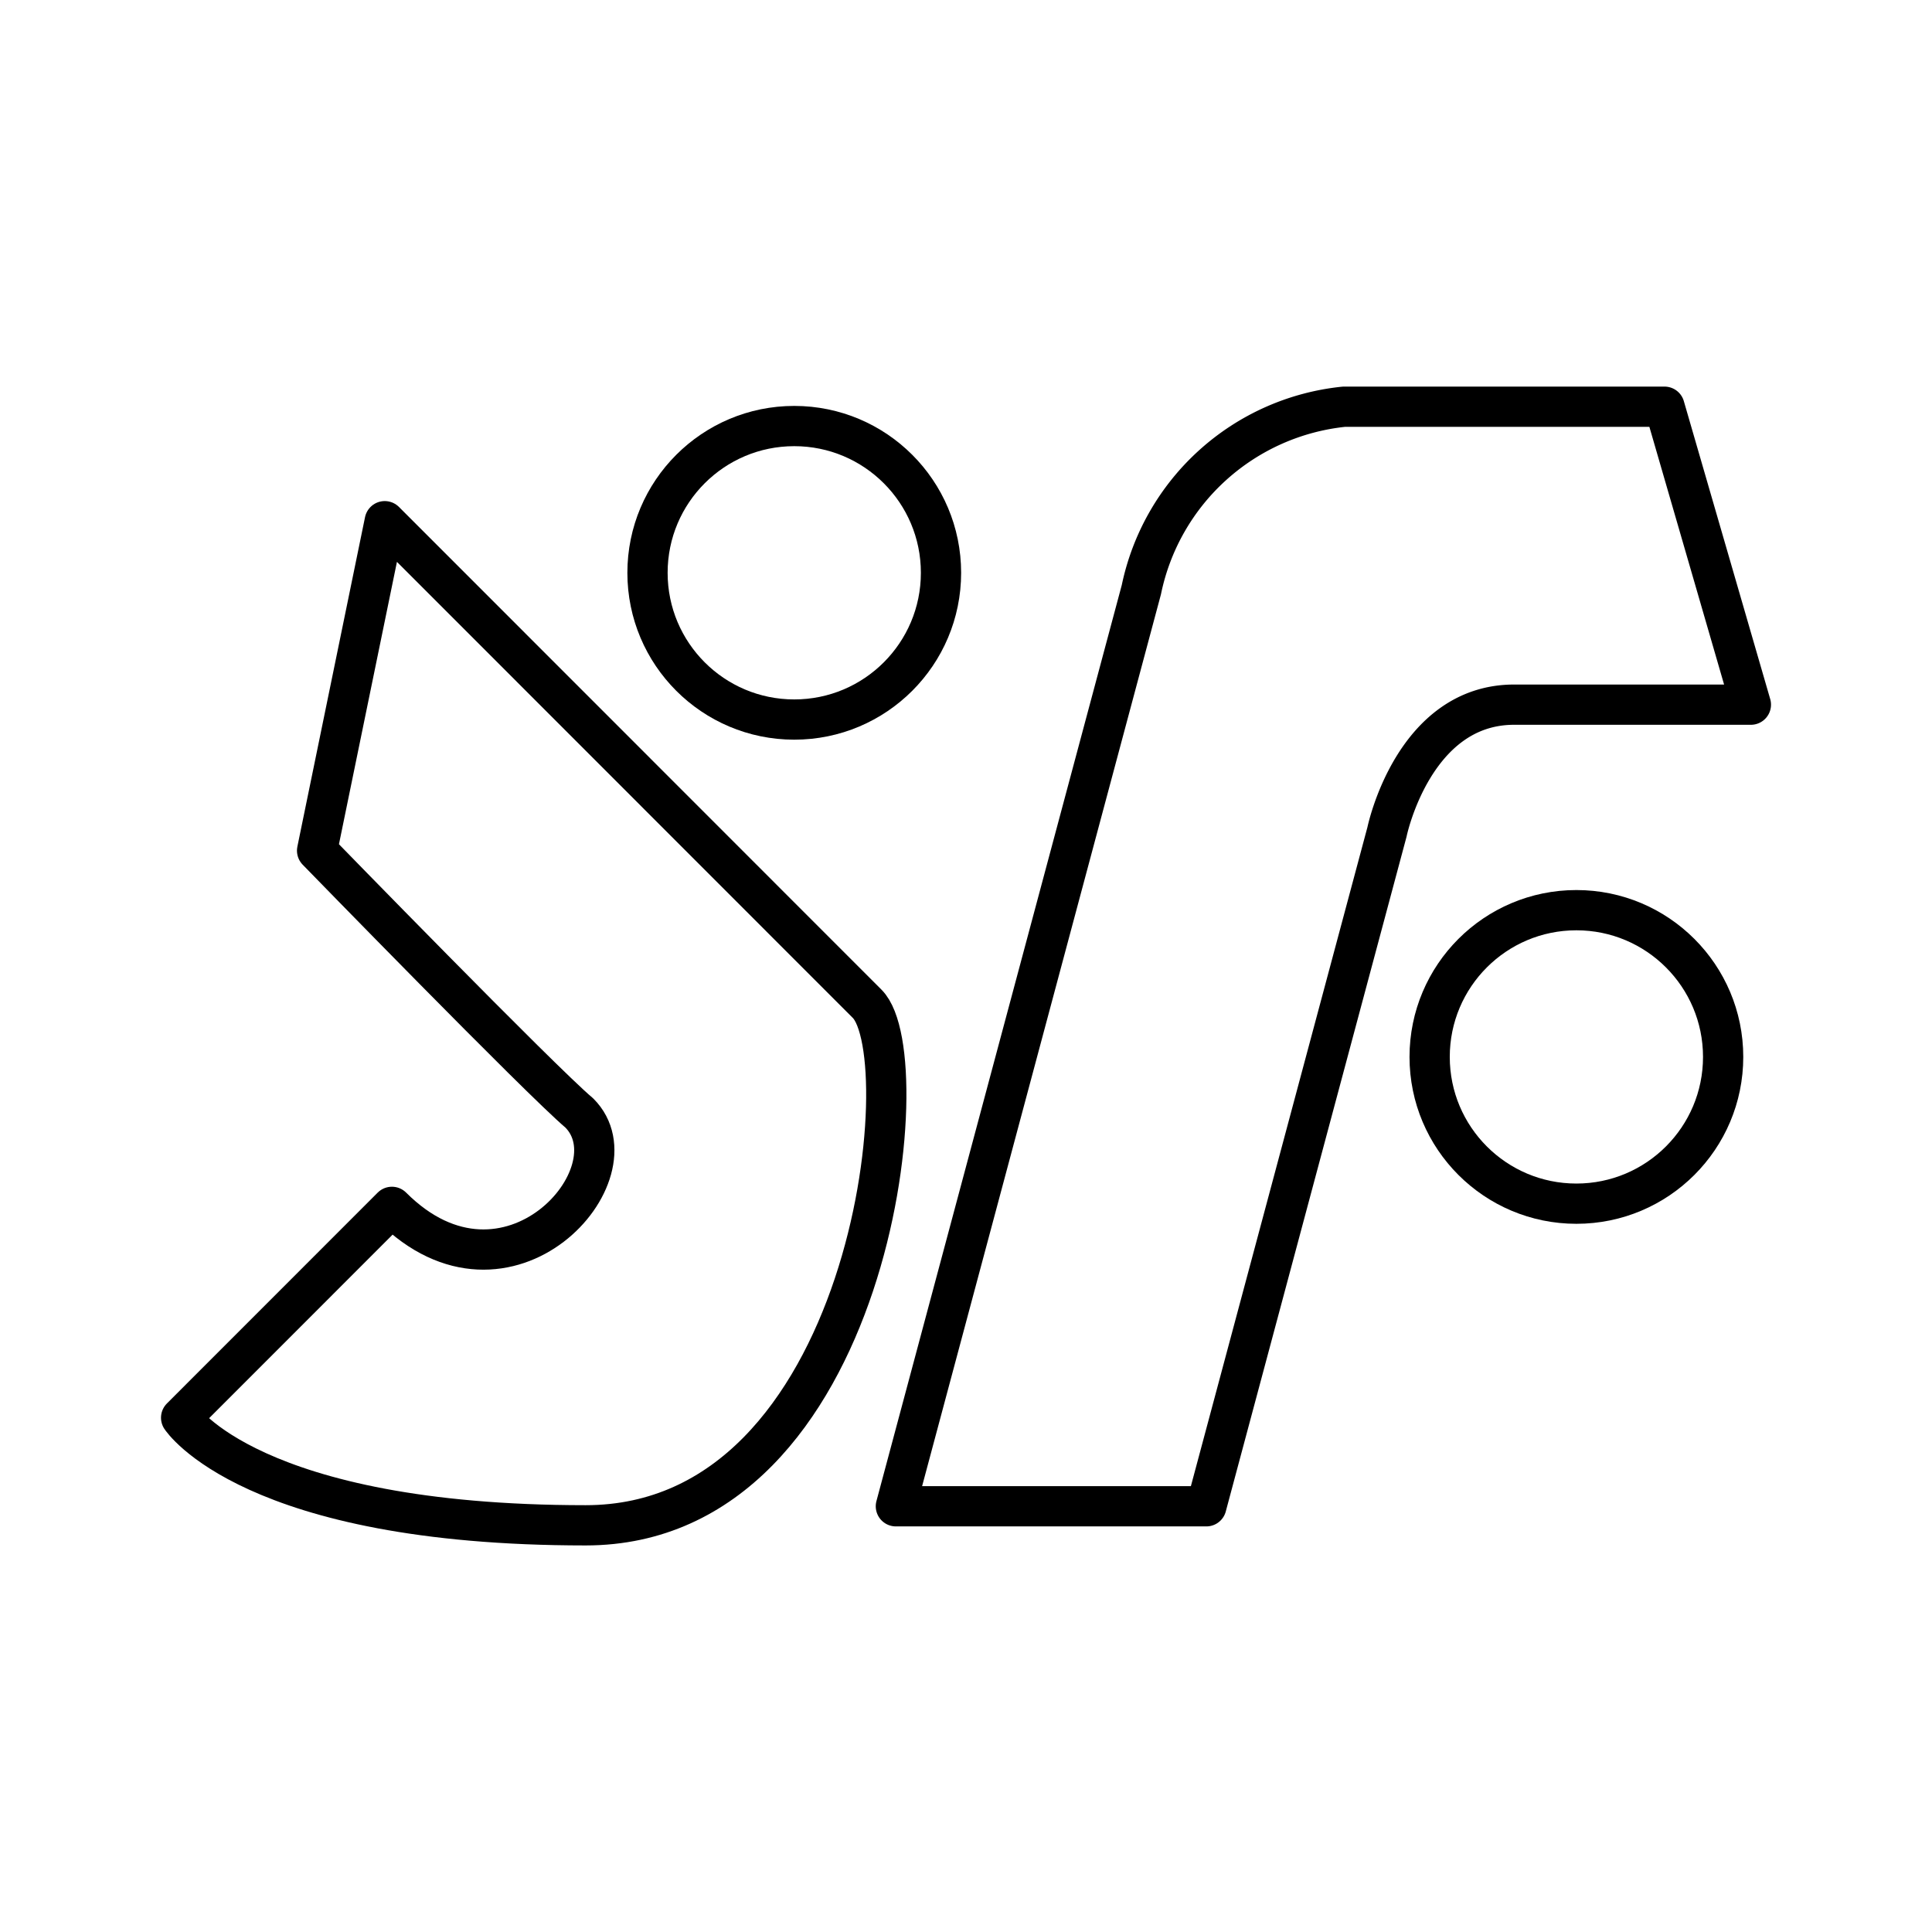 <?xml version="1.0" encoding="utf-8"?><!-- Скачано с сайта svg4.ru / Downloaded from svg4.ru -->
<svg width="800px" height="800px" viewBox="0 0 48 48" xmlns="http://www.w3.org/2000/svg"><defs><style>.a{fill:none;stroke:#000000;stroke-linecap:round;stroke-linejoin:round;}</style></defs><circle class="a" cx="19.733" cy="14.231" r="3.646"/><circle class="a" cx="39.165" cy="26.259" r="3.646"/><path class="a" d="M9.559,12.949,21.545,24.94c1.332,1.332.122,12.956-6.996,12.956C6.23,37.895,4.5,35.223,4.5,35.223l5.237-5.239c2.873,2.874,6.147-.84,4.655-2.333-.959-.807-6.514-6.517-6.514-6.517Z"/><path class="a" d="M41.354,10.105h-7.963a5.739,5.739,0,0,0-5.034,4.545L22.258,37.423h7.713L34.46,20.667s.65-3.16,3.158-3.16H43.5Z"/></svg>